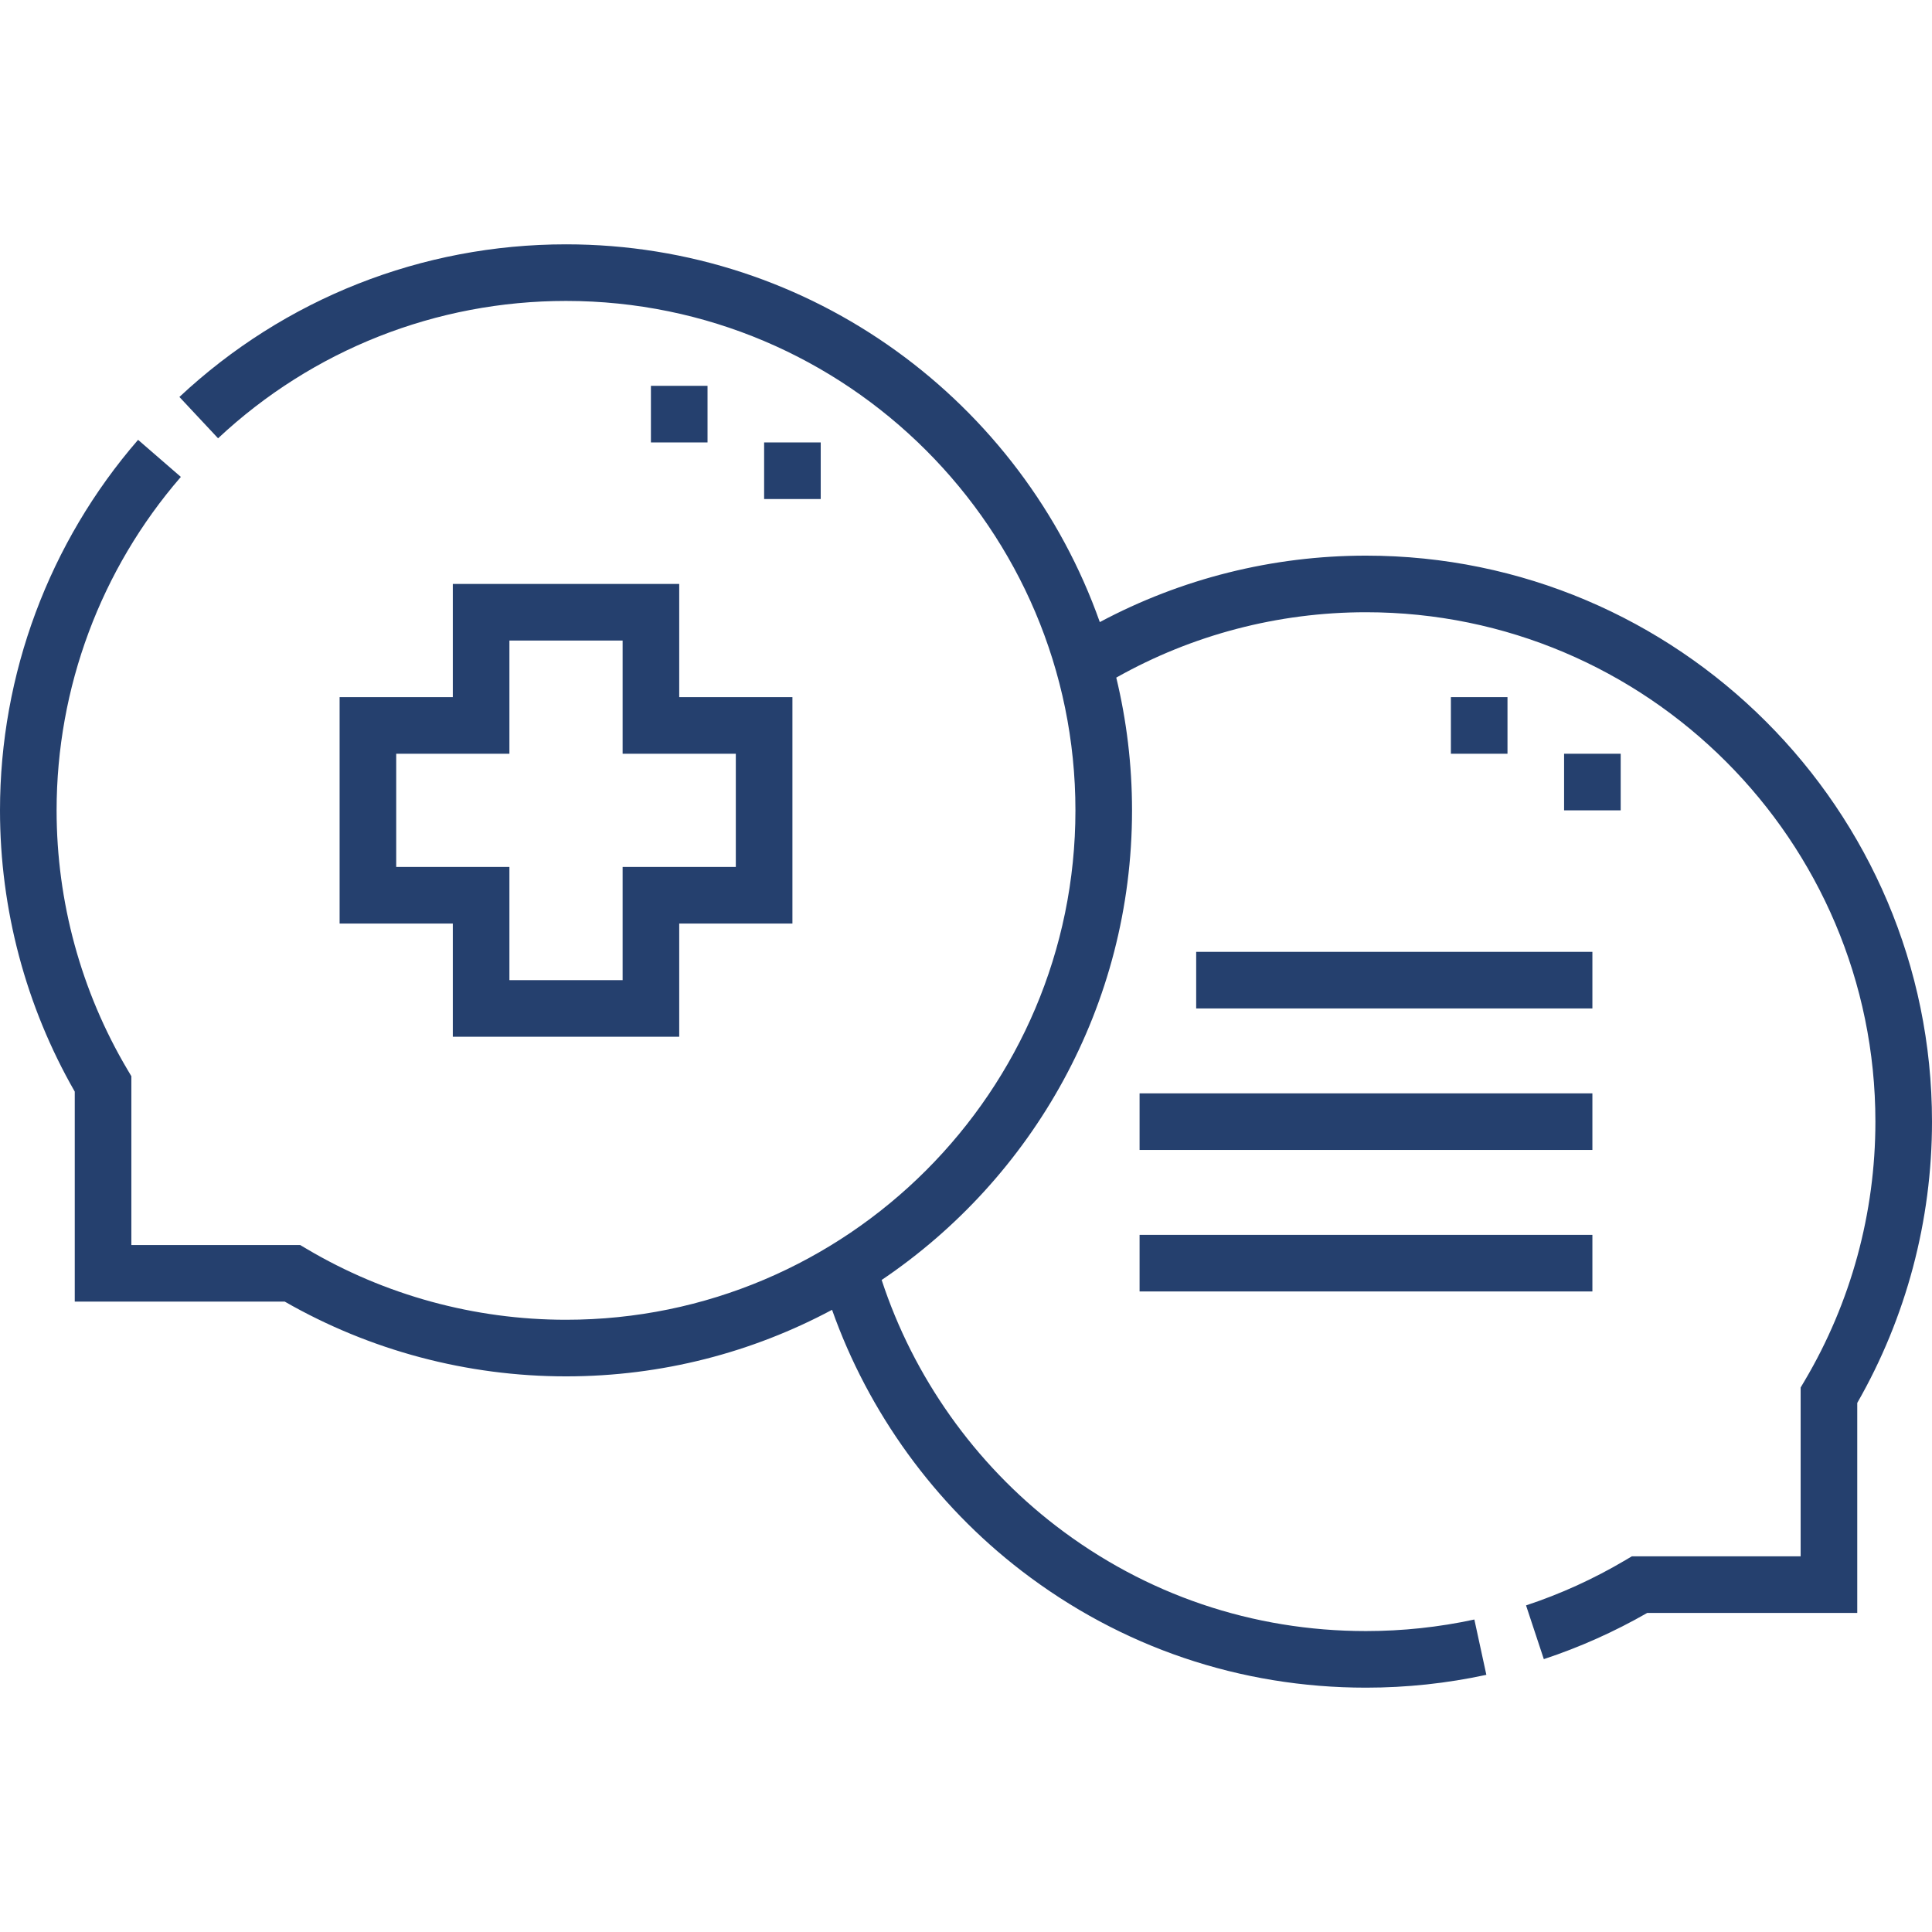 <svg width="512" height="512" viewBox="0 0 512 512" fill="none" xmlns="http://www.w3.org/2000/svg">
<path d="M362 147.25C337.282 147.25 313.09 153.321 291.459 164.861C270.853 106.604 215.227 64.75 150 64.75C111.81 64.75 75.423 79.115 47.544 105.198L57.792 116.152C82.882 92.678 115.629 79.75 150 79.75C224.439 79.75 285 140.311 285 214.75C285 289.189 224.439 349.75 150 349.75C125.79 349.75 102.037 343.262 81.31 330.987L79.542 329.94H34.811V285.209L33.764 283.441C21.488 262.718 15 238.965 15 214.75C15 182.271 26.695 150.888 47.93 126.384L36.594 116.561C12.996 143.792 0 178.663 0 214.75C0 240.957 6.843 266.682 19.811 289.289V344.94H75.463C98.074 357.907 123.798 364.75 150.001 364.75C175.47 364.75 199.472 358.362 220.503 347.115C230.119 374.306 247.7 398.612 270.712 416.285C297.088 436.542 328.656 447.249 362.002 447.249C372.752 447.249 383.484 446.103 393.898 443.846L390.72 429.187C381.347 431.219 371.685 432.249 362.001 432.25C331.989 432.25 303.581 422.616 279.848 404.389C258.306 387.845 242.05 364.854 233.649 339.204C273.644 312.234 300 266.513 300 214.75C300 202.638 298.547 190.86 295.823 179.572C315.96 168.23 338.718 162.25 362 162.25C436.439 162.25 497 222.811 497 297.25C497 321.465 490.512 345.218 478.236 365.941L477.189 367.709V412.44H432.458L430.691 413.486C422.388 418.403 413.548 422.427 404.418 425.447L409.129 439.688C418.625 436.547 427.836 432.43 436.539 427.439H492.19V371.788C505.157 349.181 512 323.457 512 297.25C512 214.539 444.71 147.25 362 147.25V147.25Z" fill="#25406E"/>
<path d="M120 184.75H90V244.75H120V274.75H180V244.75H210V184.75H180V154.75H120V184.75ZM135 169.75H165V199.75H195V229.75H165V259.75H135V229.75H105V199.75H135V169.75Z" fill="#25406E"/>
<path d="M414.5 199.749H429.5V214.749H414.5V199.749Z" fill="#25406E"/>
<path d="M384.5 184.749H399.5V199.749H384.5V184.749Z" fill="#25406E"/>
<path d="M172.5 102.25H187.5V117.25H172.5V102.25Z" fill="#25406E"/>
<path d="M202.5 117.25H217.5V132.25H202.5V117.25Z" fill="#25406E"/>
<path d="M317 252.25H422V267.25H317V252.25Z" fill="#25406E"/>
<path d="M302 327.249H422V342.249H302V327.249Z" fill="#25406E"/>
<path d="M302 289.75H422V304.75H302V289.75Z" fill="#25406E"/>
</svg>
